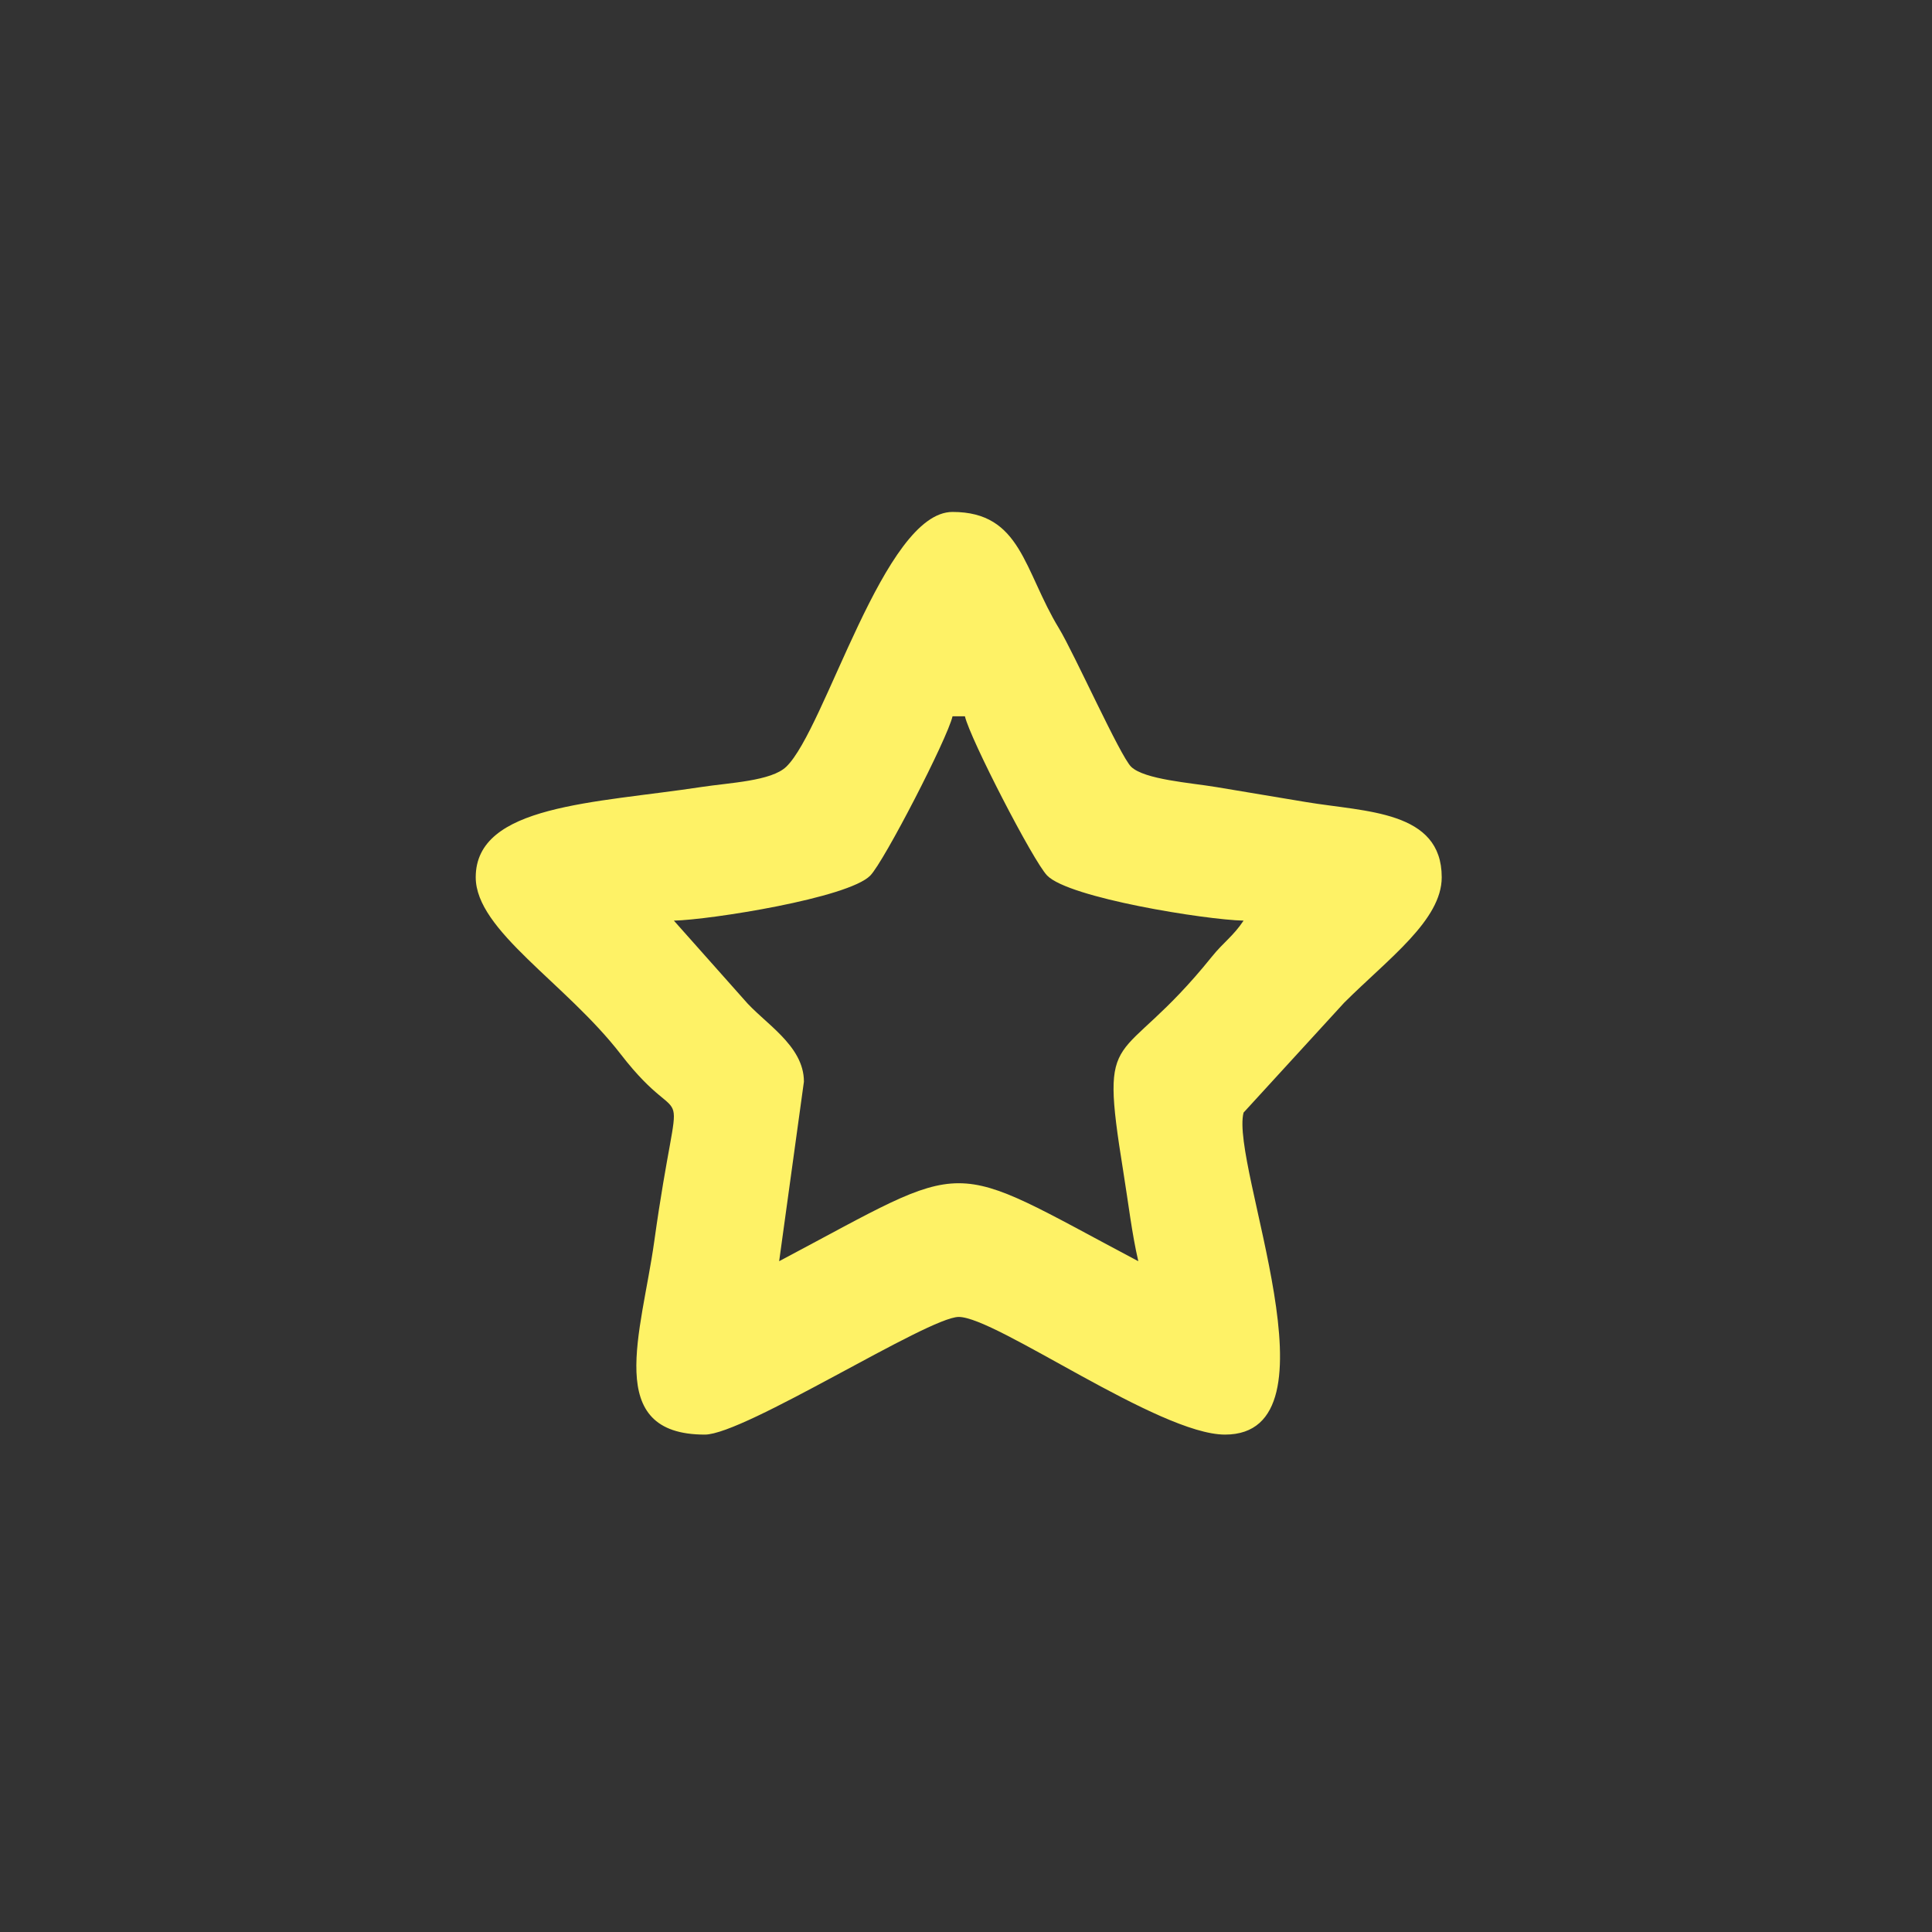 <?xml version="1.0" encoding="UTF-8"?>
<!DOCTYPE svg PUBLIC "-//W3C//DTD SVG 1.1//EN" "http://www.w3.org/Graphics/SVG/1.1/DTD/svg11.dtd">
<!-- Creator: CorelDRAW -->
<svg xmlns="http://www.w3.org/2000/svg" xml:space="preserve" width="20mm" height="20mm" version="1.1" style="shape-rendering:geometricPrecision; text-rendering:geometricPrecision; image-rendering:optimizeQuality; fill-rule:evenodd; clip-rule:evenodd"
viewBox="0 0 2000 2000"
 xmlns:xlink="http://www.w3.org/1999/xlink"
 xmlns:xodm="http://www.corel.com/coreldraw/odm/2003">
 <rect x="0" y="0" width="2000" height="2000" fill="#333333" stroke="none"/>
 <defs>
  <style type="text/css">
   <![CDATA[
    .fil0 {fill:#FEF266}
   ]]>
  </style>
 </defs>
 <g id="Слой_x0020_1">
  <path class="fil0" d="M697.6 953.04c37.4,-0.84 180.67,-23.37 203.33,-46.68 14.37,-14.79 79.67,-141.44 85.13,-164.86l12.82 0c5.46,23.42 70.76,150.07 85.13,164.86 22.59,23.24 164.01,45.8 203.33,46.68 -11.02,16.45 -20.5,22.01 -32.99,37.52 -96.78,120.21 -117,64.42 -91.61,221.7 5.28,32.72 8.99,64.85 15.63,93.34 -203.39,-107.62 -168.41,-107.62 -371.8,0l25.64 -185.9c0,-37.98 -41.93,-60.96 -62.21,-85.22l-72.4 -81.44zm-205.13 -44.88c0,55.23 92.95,109.13 150.14,183.2 71.68,92.83 61.83,-0.81 34.64,193.9 -13.15,94.25 -53.34,199.83 52.4,199.83 41,0 231.21,-121.8 262.82,-121.8 38.62,0 207.35,121.8 275.64,121.8 123.77,0 5.15,-278.97 19.23,-333.34l104.17 -113.78c45.8,-45.65 100.96,-85.45 100.96,-129.81 0,-69.15 -78.49,-67.57 -140.12,-77.82 -29.48,-4.9 -59.92,-10 -93.39,-15.59 -26.74,-4.46 -74.27,-7.76 -87.99,-20.98 -11.29,-10.89 -59.23,-117.85 -74.7,-143.25 -36.56,-60.05 -39.02,-120.56 -110.21,-120.56 -71.08,0 -131.5,224.67 -172.13,263.76 -15.5,14.91 -58.4,16.49 -87.98,21 -110.32,16.82 -233.48,18.25 -233.48,93.44z"/>
 </g>
</svg>

